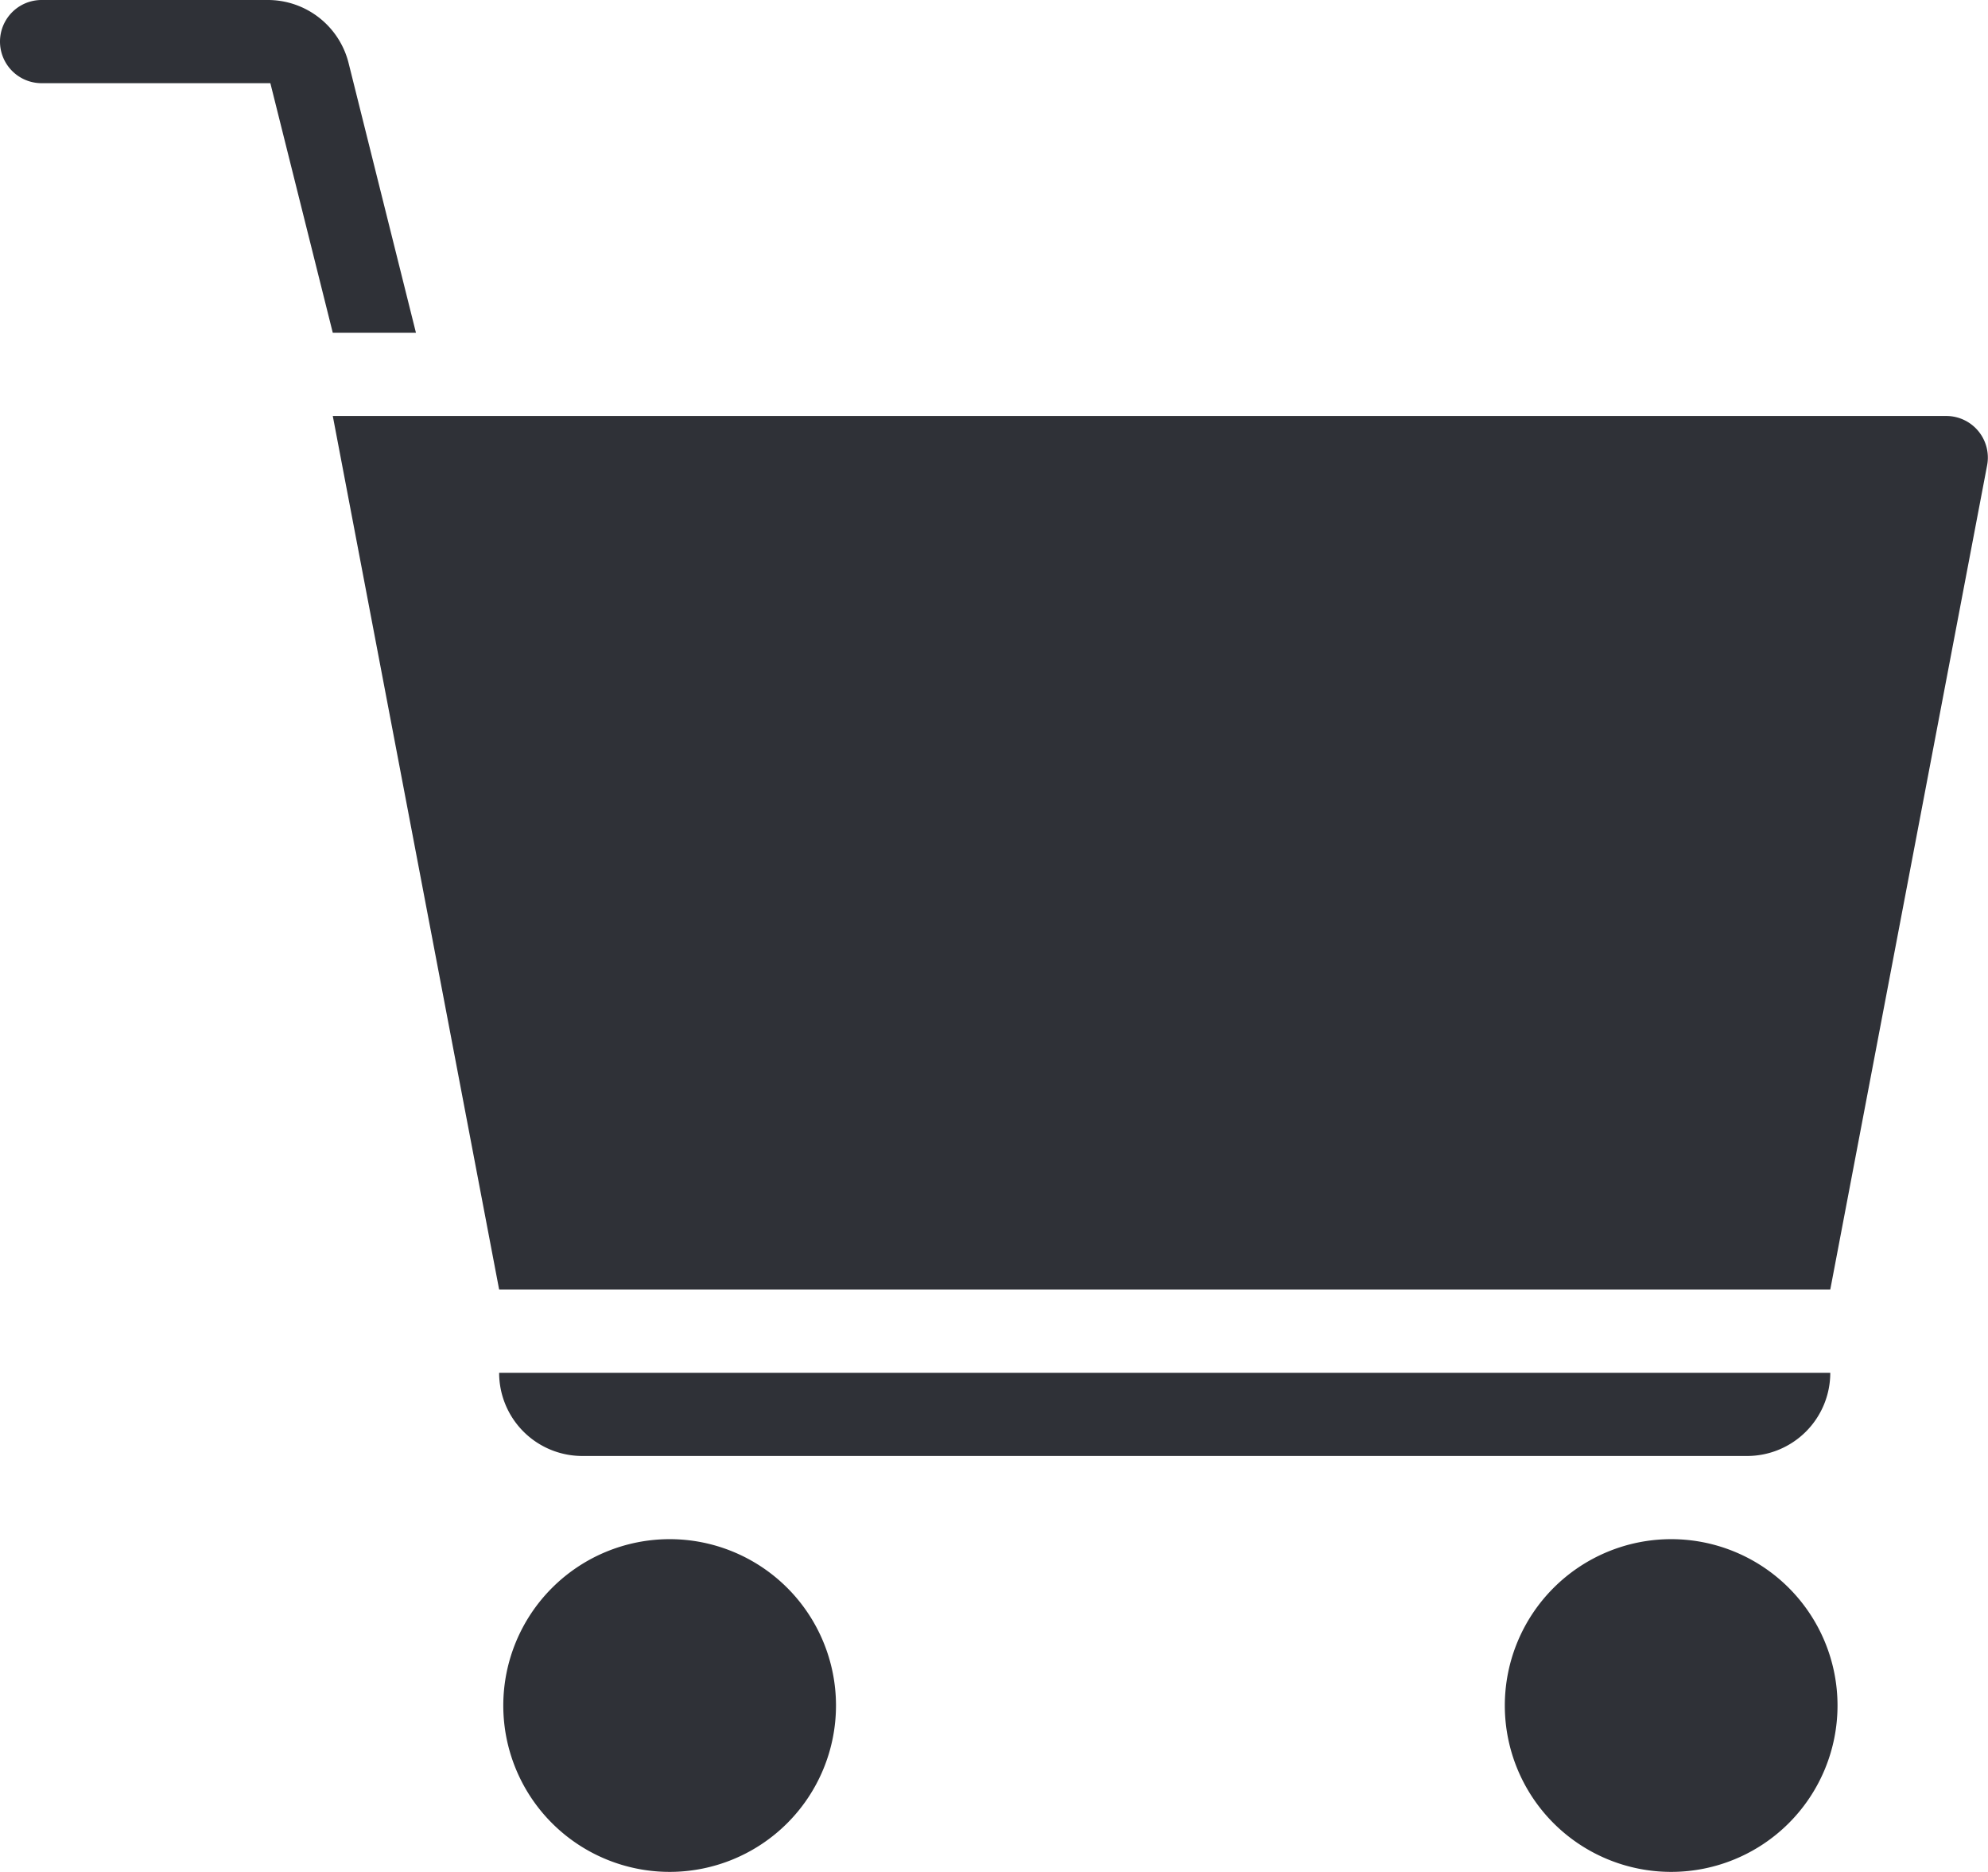 <svg id="グループ_118" data-name="グループ 118" xmlns="http://www.w3.org/2000/svg" xmlns:xlink="http://www.w3.org/1999/xlink" width="24.427" height="23" viewBox="0 0 24.427 23">
  <defs>
    <clipPath id="clip-path">
      <rect id="長方形_75" data-name="長方形 75" width="24.427" height="23" fill="none"/>
    </clipPath>
  </defs>
  <g id="グループ_117" data-name="グループ 117" clip-path="url(#clip-path)">
    <path id="パス_143" data-name="パス 143" d="M14.145,37A2.044,2.044,0,1,1,12.1,39.044,2.045,2.045,0,0,1,14.145,37" transform="translate(-5.916 -18.089)" fill="#2f3137"/>
    <path id="パス_144" data-name="パス 144" d="M38.221,37a2.044,2.044,0,1,1-2.044,2.044A2.045,2.045,0,0,1,38.221,37" transform="translate(-17.687 -18.089)" fill="#2f3137"/>
    <path id="パス_145" data-name="パス 145" d="M8,10H27.827a.511.511,0,0,1,.5.607L26.4,20.733H10.044Z" transform="translate(-3.911 -4.889)" fill="#2f3137"/>
    <path id="パス_146" data-name="パス 146" d="M12,33H28.356a1.022,1.022,0,0,1-1.022,1.022H13.022A1.022,1.022,0,0,1,12,33" transform="translate(-5.867 -16.133)" fill="#2f3137"/>
    <path id="パス_147" data-name="パス 147" d="M.511,0a.511.511,0,0,0,0,1.022H3.322l.767,3.067H5.111L4.283.774A1.023,1.023,0,0,0,3.291,0H.511Z" fill="#2f3137" fill-rule="evenodd"/>
  </g>
</svg>
